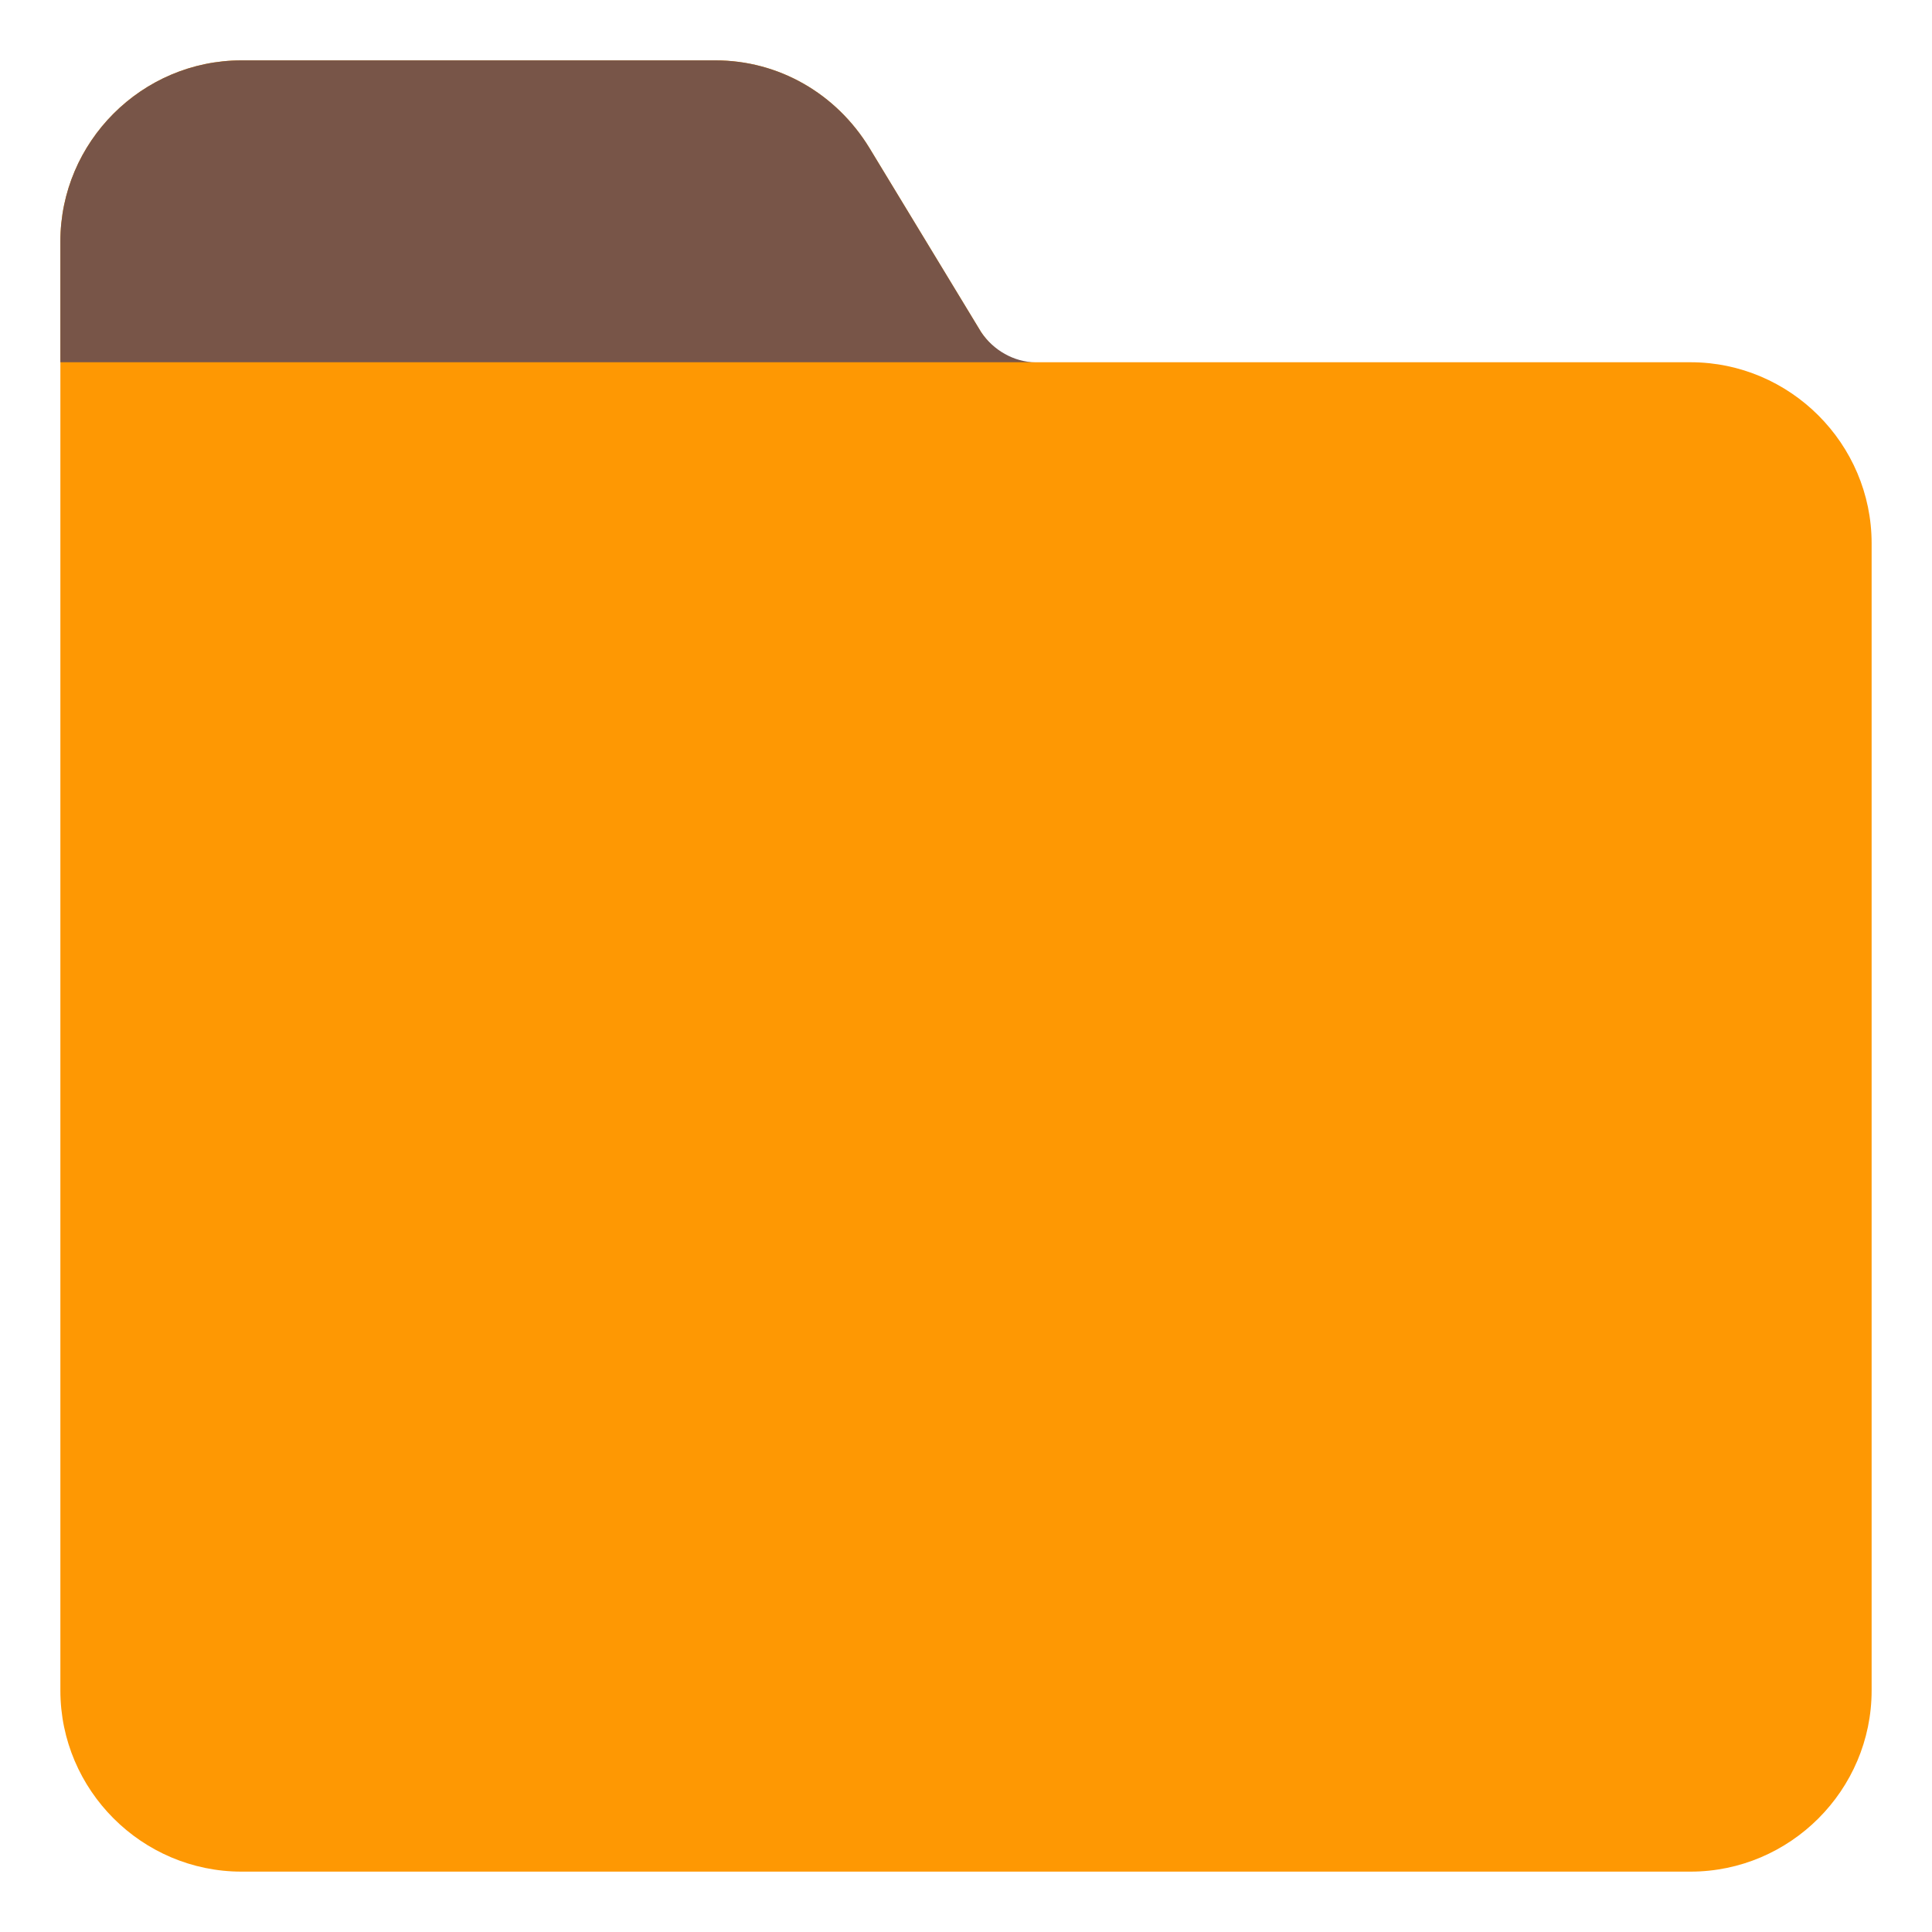 <?xml version="1.0" ?>
<!DOCTYPE svg  PUBLIC '-//W3C//DTD SVG 1.1//EN'  'http://www.w3.org/Graphics/SVG/1.1/DTD/svg11.dtd'>
<!-- Uploaded to: SVG Repo, www.svgrepo.com, Generator: SVG Repo Mixer Tools -->
<svg width="800px" height="800px" viewBox="0 0 64 64" enable-background="new 0 0 64 64" version="1.1" xml:space="preserve" xmlns="http://www.w3.org/2000/svg" xmlns:xlink="http://www.w3.org/1999/xlink">
<g id="Home"/>
<g id="Camera"/>
<g id="Mail"/>
<g id="Print"/>
<g id="Save"/>
<g id="Folder">
<g>
<path d="M62,18v38c0,3.3-2.7,6-6,6H8c-3.3,0-6-2.7-6-6V8c0-3.3,2.7-6,6-6h15.7c2.1,0,4,1.1,5.1,2.9l3.7,6.1    c0.4,0.6,1,1,1.7,1H56C59.3,12,62,14.7,62,18z" fill="#FE9803"/>
</g>
<g>
<path d="M34.3,12H2V8c0-3.3,2.7-6,6-6h15.7c2.1,0,4,1.1,5.1,2.9l3.7,6.1C32.9,11.6,33.6,12,34.3,12z" fill="#785548"/>
</g>
<polyline fill="none" points="36,12 34.3,12 34.3,12  "/>
</g>
<g id="Search"/>
<g id="User"/>
<g id="Pin"/>
<g id="Calendar"/>
<g id="Gallery"/>
<g id="time"/>
<g id="Pin_1_"/>
<g id="Setting"/>
<g id="Player"/>
<g id="Lock"/>
<g id="Trash_Can"/>
<g id="Notification"/>
<g id="Record"/>
<g id="Shopping_Bag"/>
</svg>